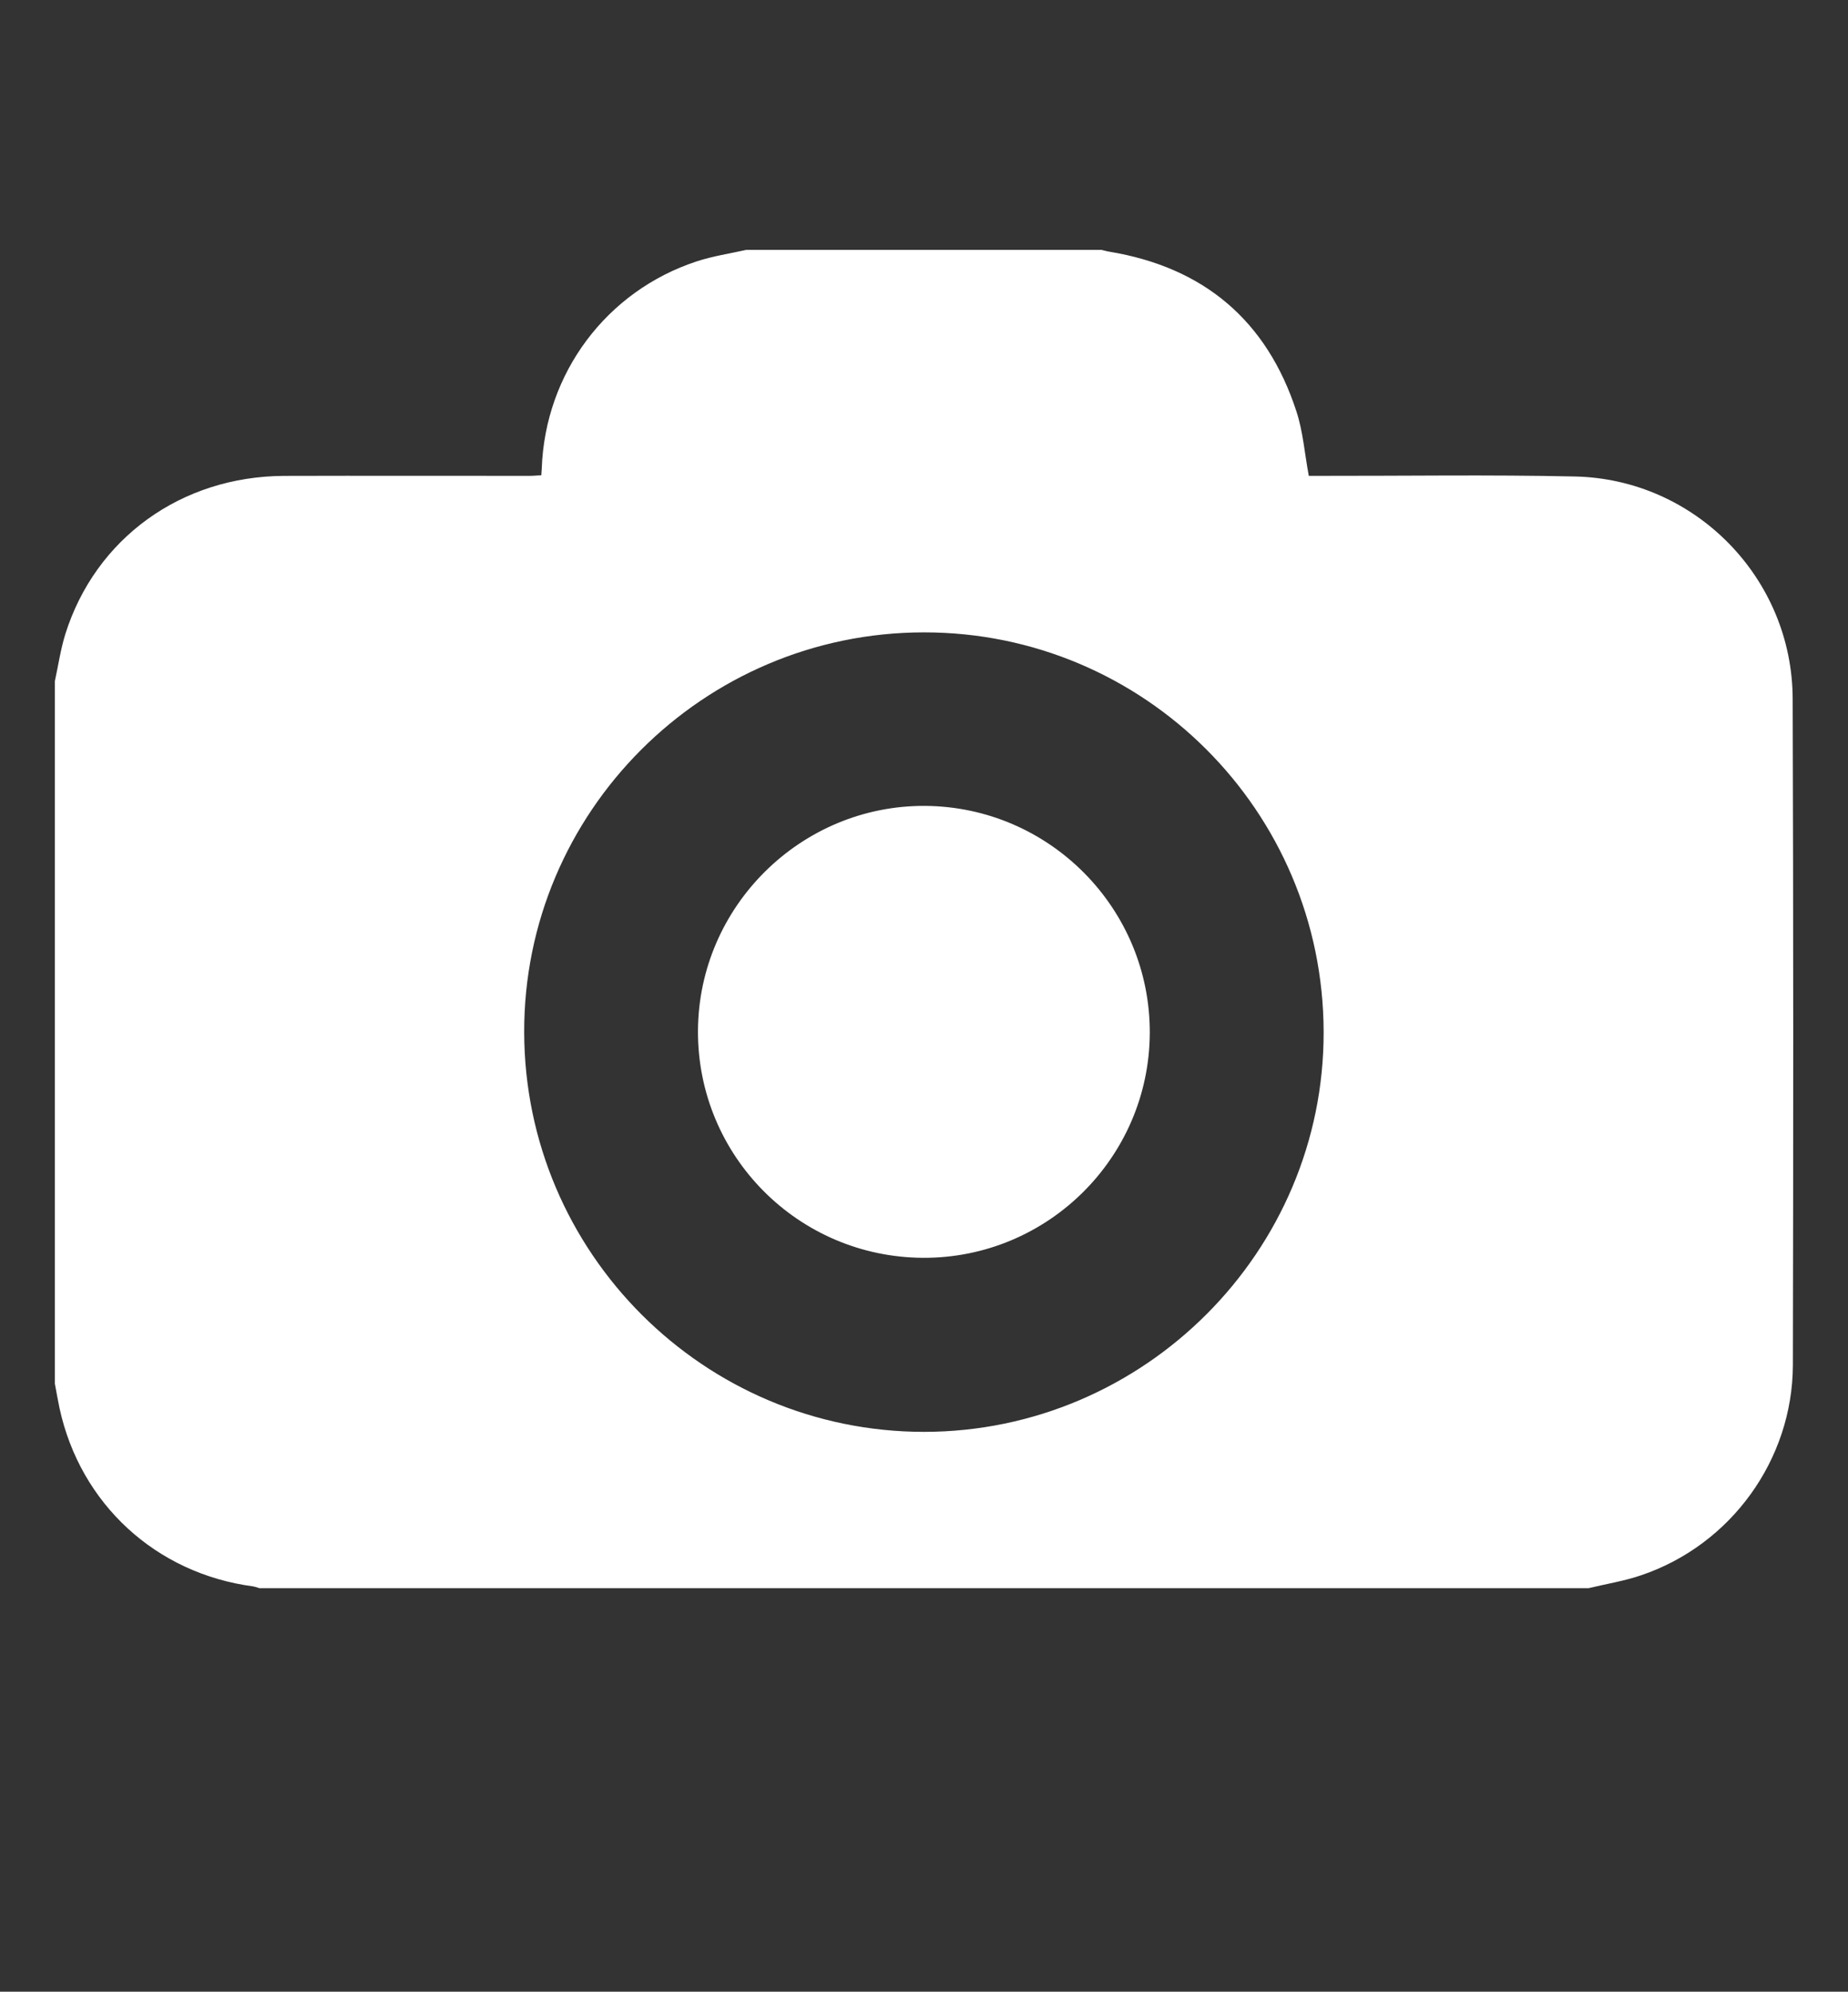 <?xml version="1.0" encoding="utf-8"?>
<!-- Generator: Adobe Illustrator 16.0.0, SVG Export Plug-In . SVG Version: 6.00 Build 0)  -->
<!DOCTYPE svg PUBLIC "-//W3C//DTD SVG 1.1//EN" "http://www.w3.org/Graphics/SVG/1.1/DTD/svg11.dtd">
<svg version="1.1" id="Capa_1" xmlns="http://www.w3.org/2000/svg" xmlns:xlink="http://www.w3.org/1999/xlink" x="0px" y="0px"
	 width="52.575px" height="56.667px" viewBox="0 0 52.575 56.667" enable-background="new 0 0 52.575 56.667" xml:space="preserve">
<rect x="0" y="0" width="52.575" height="56.667" fill="#333333" stroke="none"/>
<g id="Capa_2" display="none">
</g>
<g>
	<path fill="#FFFFFF" d="M1.561,39.37c0-6.663,0-13.331,0-19.991c0.097-0.446,0.163-0.901,0.297-1.336
		c0.858-2.728,3.301-4.493,6.23-4.503c2.326-0.007,4.655,0,6.981-0.001c0.109,0,0.219-0.012,0.331-0.017
		c0.005-0.086,0.01-0.138,0.013-0.191c0.094-2.71,1.837-5.051,4.413-5.896c0.456-0.149,0.937-0.22,1.408-0.326
		c3.367,0,6.733,0,10.101,0c0.076,0.017,0.153,0.041,0.227,0.052c2.683,0.445,4.475,1.954,5.319,4.538
		c0.19,0.576,0.234,1.199,0.354,1.84c0.069,0,0.181-0.001,0.293,0c2.423,0.004,4.848-0.036,7.271,0.018
		c3.434,0.07,6.197,2.902,6.202,6.333c0.021,6.316,0.019,12.639,0.006,18.955c-0.011,2.688-1.759,5.105-4.307,5.971
		c-0.488,0.168-1.005,0.249-1.507,0.371c-12.605,0-25.21,0-37.813,0c-0.059-0.02-0.115-0.04-0.176-0.051
		c-2.767-0.366-4.919-2.346-5.51-5.069C1.645,39.833,1.604,39.599,1.561,39.37z M37.657,29.358
		c-0.013-6.284-5.108-11.372-11.376-11.366c-6.276,0.005-11.381,5.115-11.368,11.376c0.013,6.276,5.115,11.371,11.378,11.371
		C32.554,40.734,37.671,35.608,37.657,29.358z"/>
	<path fill-rule="evenodd" clip-rule="evenodd" fill="#FFFFFF" d="M26.265,35.787c-3.561-0.016-6.426-2.907-6.408-6.465
		c0.02-3.537,2.932-6.413,6.461-6.393c3.542,0.025,6.404,2.919,6.393,6.459C32.697,32.931,29.805,35.801,26.265,35.787z"/>
</g>
</svg>
